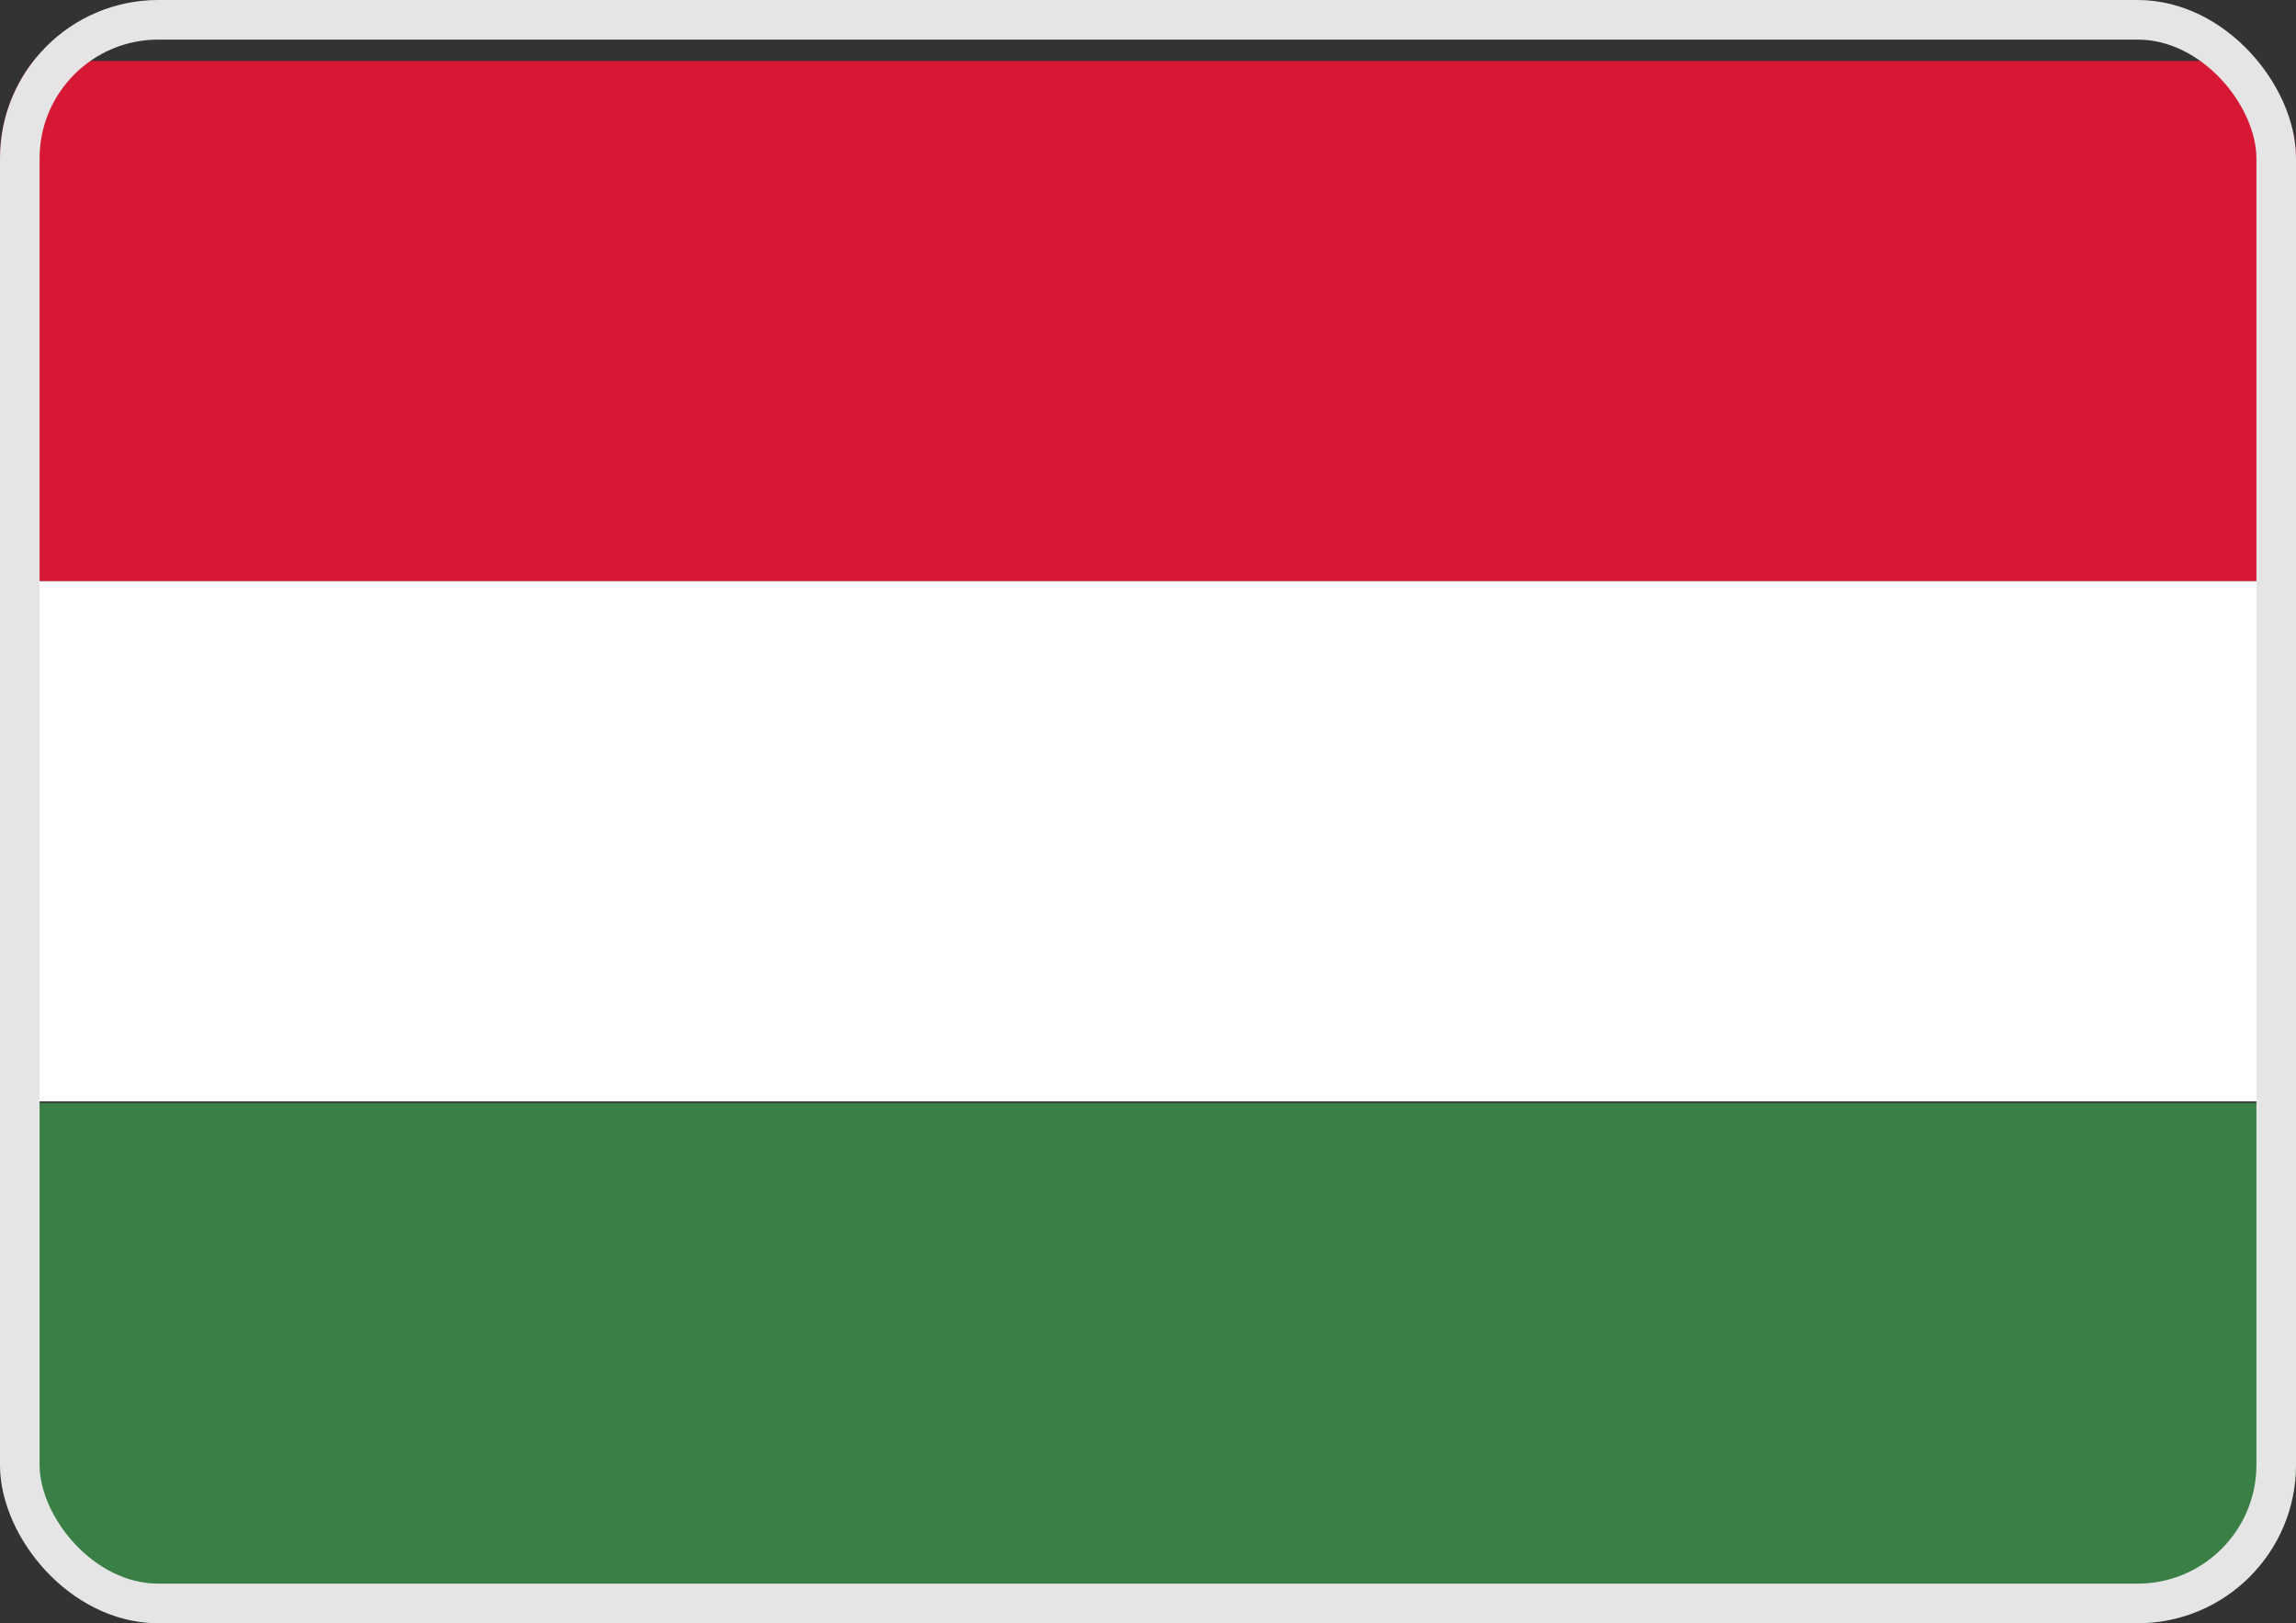 <svg width="58" height="41" viewBox="0 0 58 41" fill="none" xmlns="http://www.w3.org/2000/svg">
<rect x="0" y="0" width="58" height="41" fill="#333333" stroke="none"/>
<g clip-path="url(#clip0_1972_1062)">
<path d="M67.261 1.539H-10V14.679H67.261V1.539Z" fill="#D61834"/>
<path d="M67.261 14.68H-10V27.82H67.261V14.68Z" fill="white"/>
<path d="M67.261 27.859H-10V40.999H67.261V27.859Z" fill="#397F46"/>
</g>
<rect x="0.5" y="0.5" width="57" height="40" rx="3.5" stroke="#E5E5E6"/>
<defs>
<clipPath id="clip0_1972_1062">
<rect width="58" height="41" rx="4" fill="white"/>
</clipPath>
</defs>
</svg>
